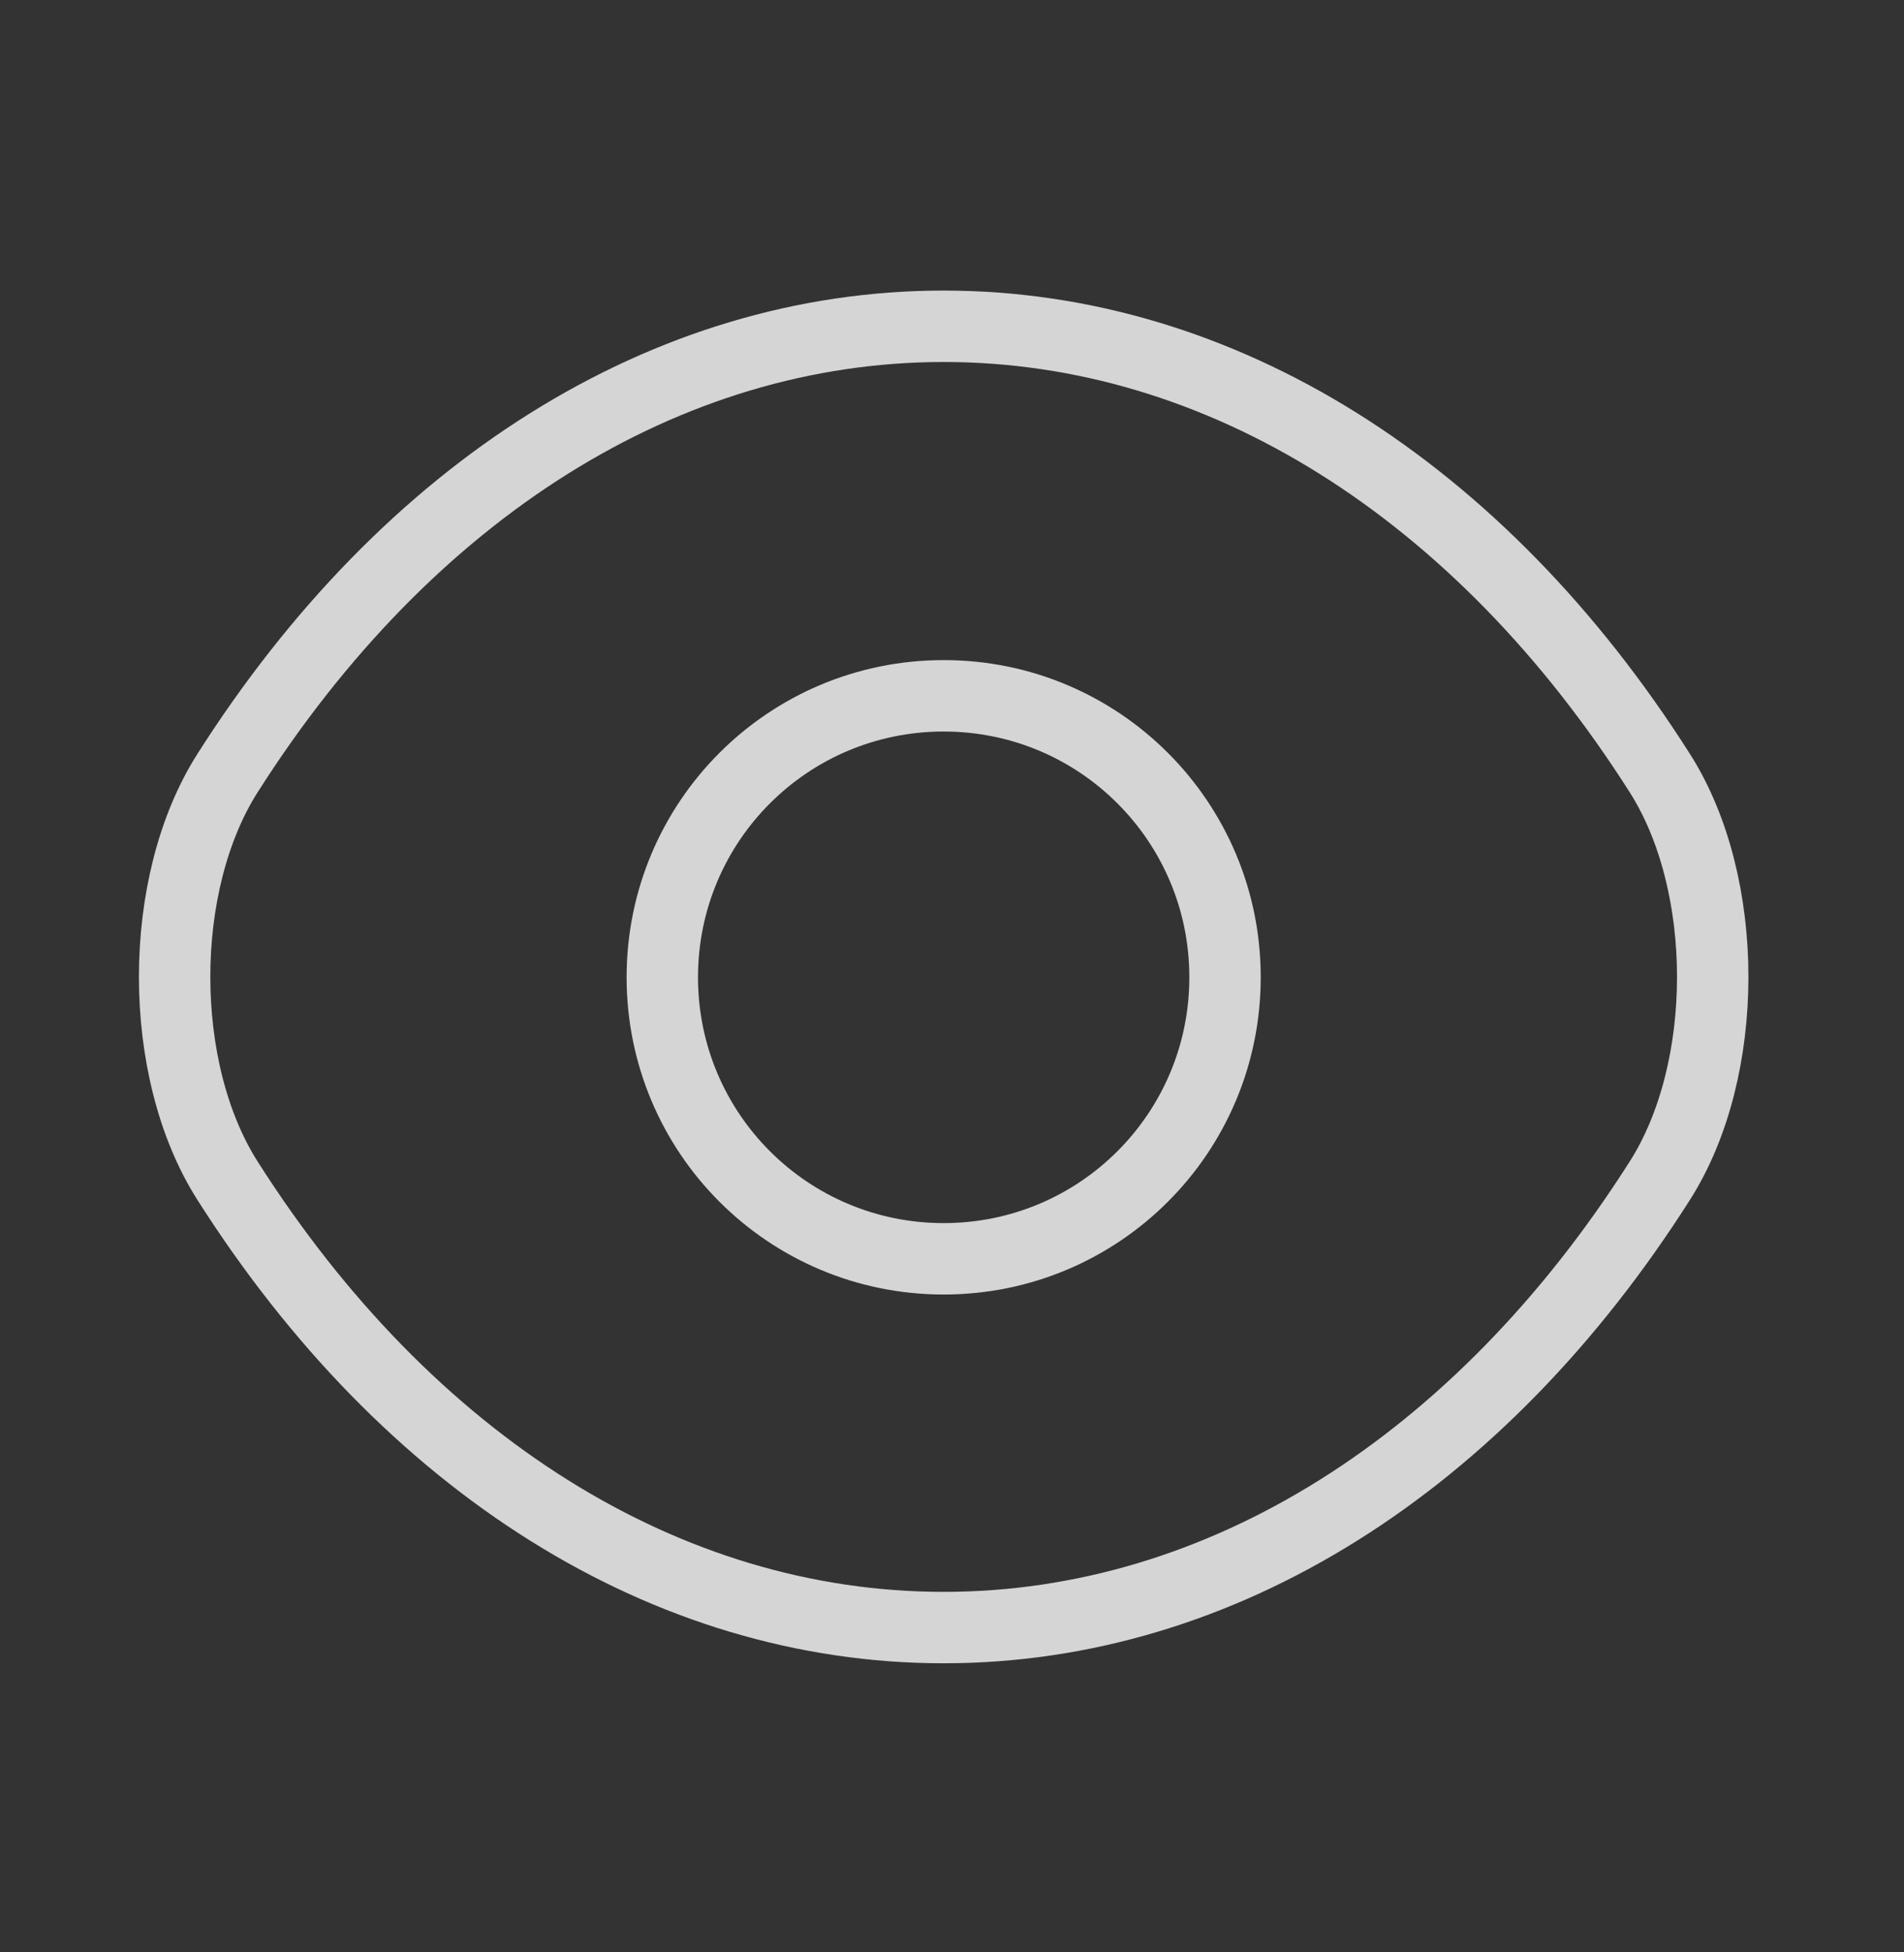 <svg width="40" height="41" viewBox="0 0 40 41" fill="none" xmlns="http://www.w3.org/2000/svg">
<rect x="0" y="0" width="40" height="41" fill="#333333" stroke="none"/>
<path d="M25.736 20.523C25.736 23.793 23.094 26.435 19.825 26.435C16.556 26.435 13.914 23.793 13.914 20.523C13.914 17.254 16.556 14.612 19.825 14.612C23.094 14.612 25.736 17.254 25.736 20.523Z" stroke="white" stroke-opacity="0.79" stroke-width="1.5" stroke-linecap="round" stroke-linejoin="round"/>
<path d="M19.825 34.179C25.654 34.179 31.086 30.744 34.867 24.8C36.353 22.472 36.353 18.559 34.867 16.23C31.086 10.286 25.654 6.852 19.825 6.852C13.996 6.852 8.564 10.286 4.783 16.23C3.297 18.559 3.297 22.472 4.783 24.8C8.564 30.744 13.996 34.179 19.825 34.179Z" stroke="white" stroke-opacity="0.79" stroke-width="1.5" stroke-linecap="round" stroke-linejoin="round"/>
</svg>
